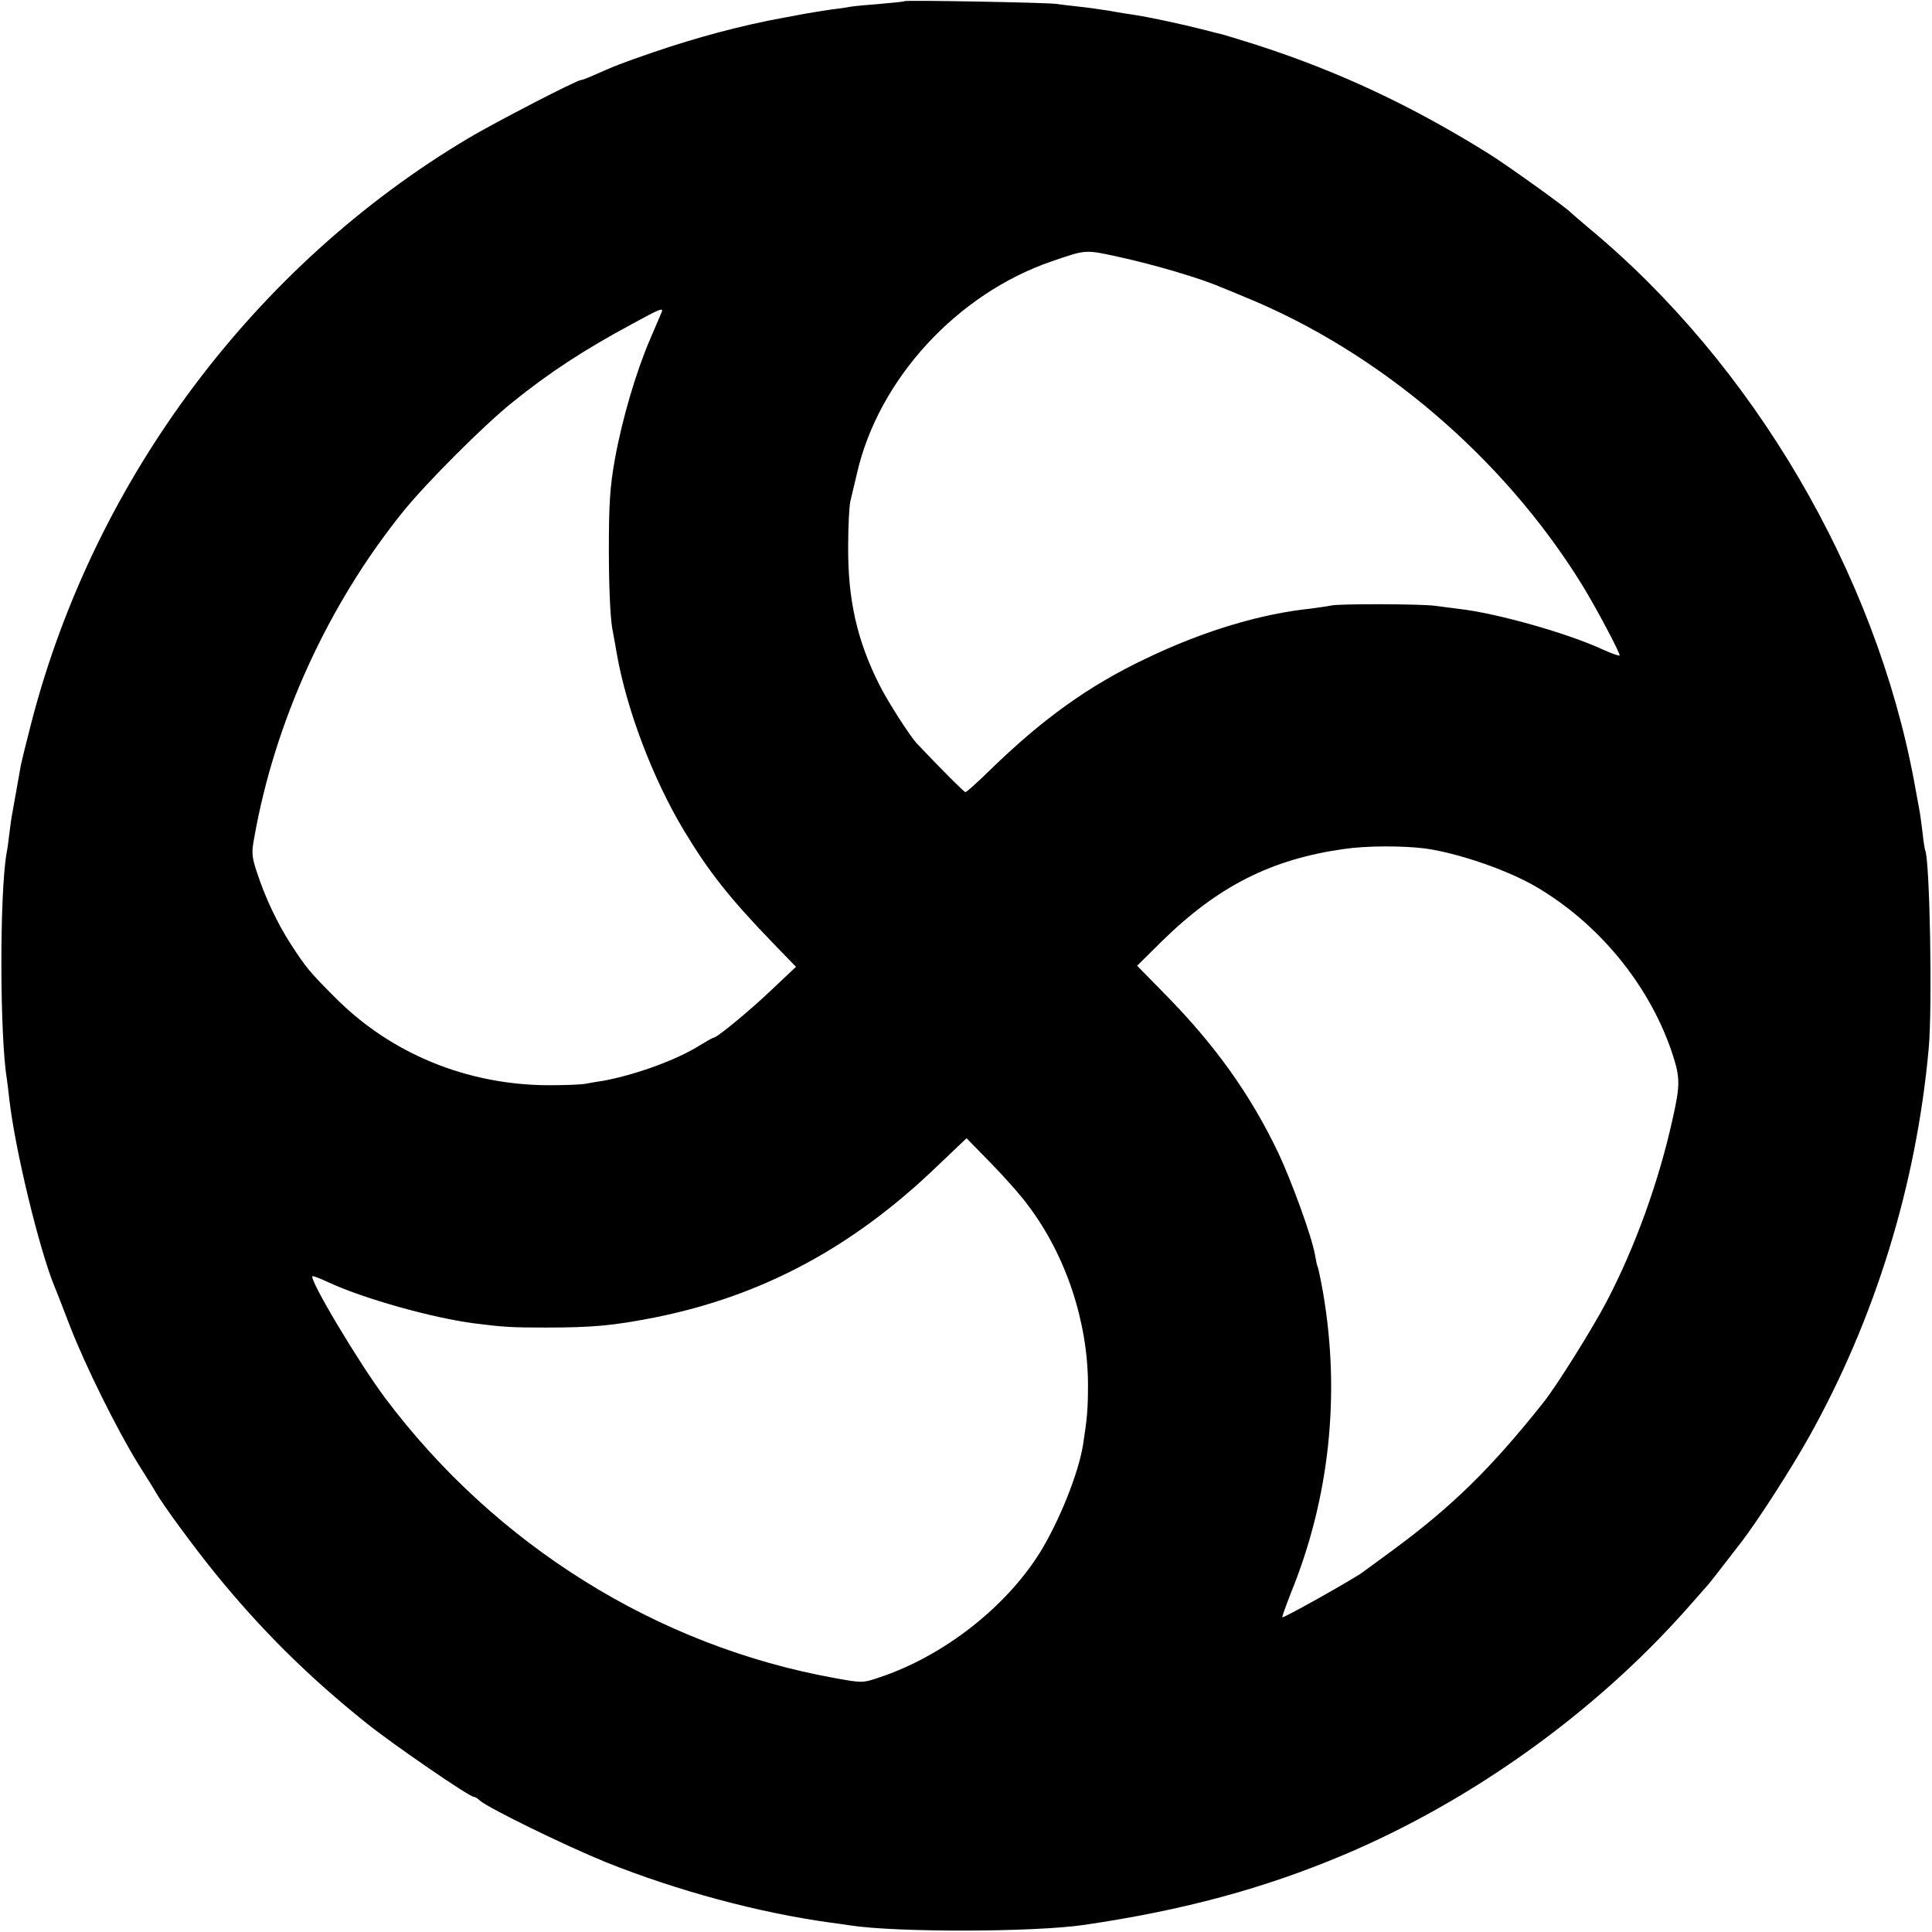<?xml version="1.0" standalone="no"?>
<!DOCTYPE svg PUBLIC "-//W3C//DTD SVG 20010904//EN"
 "http://www.w3.org/TR/2001/REC-SVG-20010904/DTD/svg10.dtd">
<svg version="1.0" xmlns="http://www.w3.org/2000/svg"
 width="700pt" height="700pt" viewBox="0 0 700 700"
 preserveAspectRatio="xMidYMid meet">
<g transform="translate(0,700) scale(0.1,-0.1)"
fill="#000000" stroke="none">
<path d="M3278 6996 c-1 -2 -42 -6 -89 -10 -47 -4 -95 -8 -105 -10 -10 -2 -41
-7 -69 -10 -27 -4 -72 -11 -100 -16 -27 -5 -61 -12 -75 -14 -153 -28 -314 -71
-475 -126 -115 -40 -134 -47 -217 -84 -20 -9 -39 -16 -43 -16 -15 0 -309 -152
-410 -212 -773 -461 -1351 -1233 -1580 -2111 -19 -73 -36 -143 -39 -157 -12
-68 -28 -158 -32 -180 -3 -14 -7 -45 -10 -70 -3 -25 -7 -56 -10 -70 -26 -149
-25 -664 1 -821 2 -13 6 -46 9 -74 21 -182 109 -546 165 -680 5 -11 29 -74 55
-141 55 -142 169 -372 246 -497 30 -48 60 -95 65 -105 25 -44 135 -194 212
-289 167 -206 340 -378 553 -548 92 -74 370 -265 386 -265 4 0 15 -6 23 -14
32 -28 311 -164 456 -223 260 -104 553 -183 814 -219 25 -3 57 -8 71 -10 167
-26 668 -25 850 2 360 53 650 132 935 252 466 196 912 516 1245 891 36 41 70
79 75 85 10 11 31 38 126 161 58 76 177 260 243 378 240 429 389 913 434 1407
14 152 4 690 -13 720 -1 3 -6 30 -9 61 -4 31 -8 65 -10 75 -2 11 -11 60 -20
109 -140 758 -584 1516 -1181 2010 -33 28 -62 53 -65 56 -14 16 -231 172 -299
214 -278 173 -539 295 -831 390 -63 20 -122 38 -130 40 -8 2 -42 10 -75 19
-71 18 -196 45 -245 52 -19 3 -60 9 -91 15 -31 5 -81 12 -110 15 -30 3 -67 8
-84 10 -35 5 -541 14 -547 10z m772 -926 c133 -29 299 -78 375 -111 11 -4 49
-20 85 -35 488 -199 936 -581 1221 -1041 50 -81 142 -254 137 -258 -2 -2 -28
7 -57 20 -128 60 -390 134 -526 149 -27 4 -66 8 -85 11 -46 7 -355 8 -377 1
-10 -2 -43 -7 -73 -11 -184 -19 -392 -82 -598 -181 -208 -99 -374 -218 -567
-406 -44 -43 -83 -78 -87 -78 -5 0 -83 78 -174 174 -27 28 -108 155 -138 215
-81 161 -114 308 -113 500 0 74 4 148 8 165 4 17 15 63 24 101 78 341 362 650
705 768 126 43 120 43 240 17z m-1653 -202 c-3 -7 -22 -51 -42 -98 -51 -119
-101 -289 -127 -433 -18 -101 -22 -159 -22 -332 0 -127 5 -238 12 -280 7 -38
15 -81 17 -95 36 -203 131 -453 243 -639 89 -148 164 -243 315 -400 l91 -94
-86 -81 c-77 -74 -200 -176 -213 -176 -3 0 -24 -12 -47 -26 -85 -54 -234 -108
-353 -130 -16 -2 -43 -7 -60 -10 -16 -4 -80 -6 -141 -6 -293 2 -567 114 -769
317 -94 94 -106 109 -162 195 -48 75 -92 167 -122 259 -19 57 -20 72 -10 125
74 421 267 845 540 1183 83 103 293 313 394 394 135 109 260 191 435 285 102
56 115 61 107 42z m2765 -1942 c119 -16 299 -78 402 -138 226 -132 407 -351
491 -593 33 -97 34 -122 5 -250 -50 -227 -136 -464 -239 -661 -52 -99 -179
-302 -227 -363 -192 -242 -334 -380 -547 -537 -56 -41 -106 -78 -112 -82 -31
-23 -278 -162 -289 -162 -2 0 12 39 31 88 140 343 180 718 117 1087 -9 50 -18
93 -20 96 -2 3 -6 21 -9 40 -11 66 -85 269 -134 373 -101 211 -229 391 -415
579 l-96 98 90 89 c203 199 396 297 660 334 81 12 211 12 292 2z m-1435 -1296
c135 -180 214 -418 215 -645 0 -90 -3 -124 -18 -220 -17 -105 -86 -276 -156
-390 -125 -200 -351 -376 -583 -453 -59 -20 -62 -20 -160 -2 -642 115 -1229
481 -1629 1014 -96 128 -276 430 -264 442 2 2 28 -8 58 -22 126 -59 380 -130
530 -149 103 -13 131 -15 255 -15 173 0 246 7 395 36 391 78 720 254 1028 551
l104 99 88 -90 c49 -50 111 -120 137 -156z"/>
</g>
</svg>
